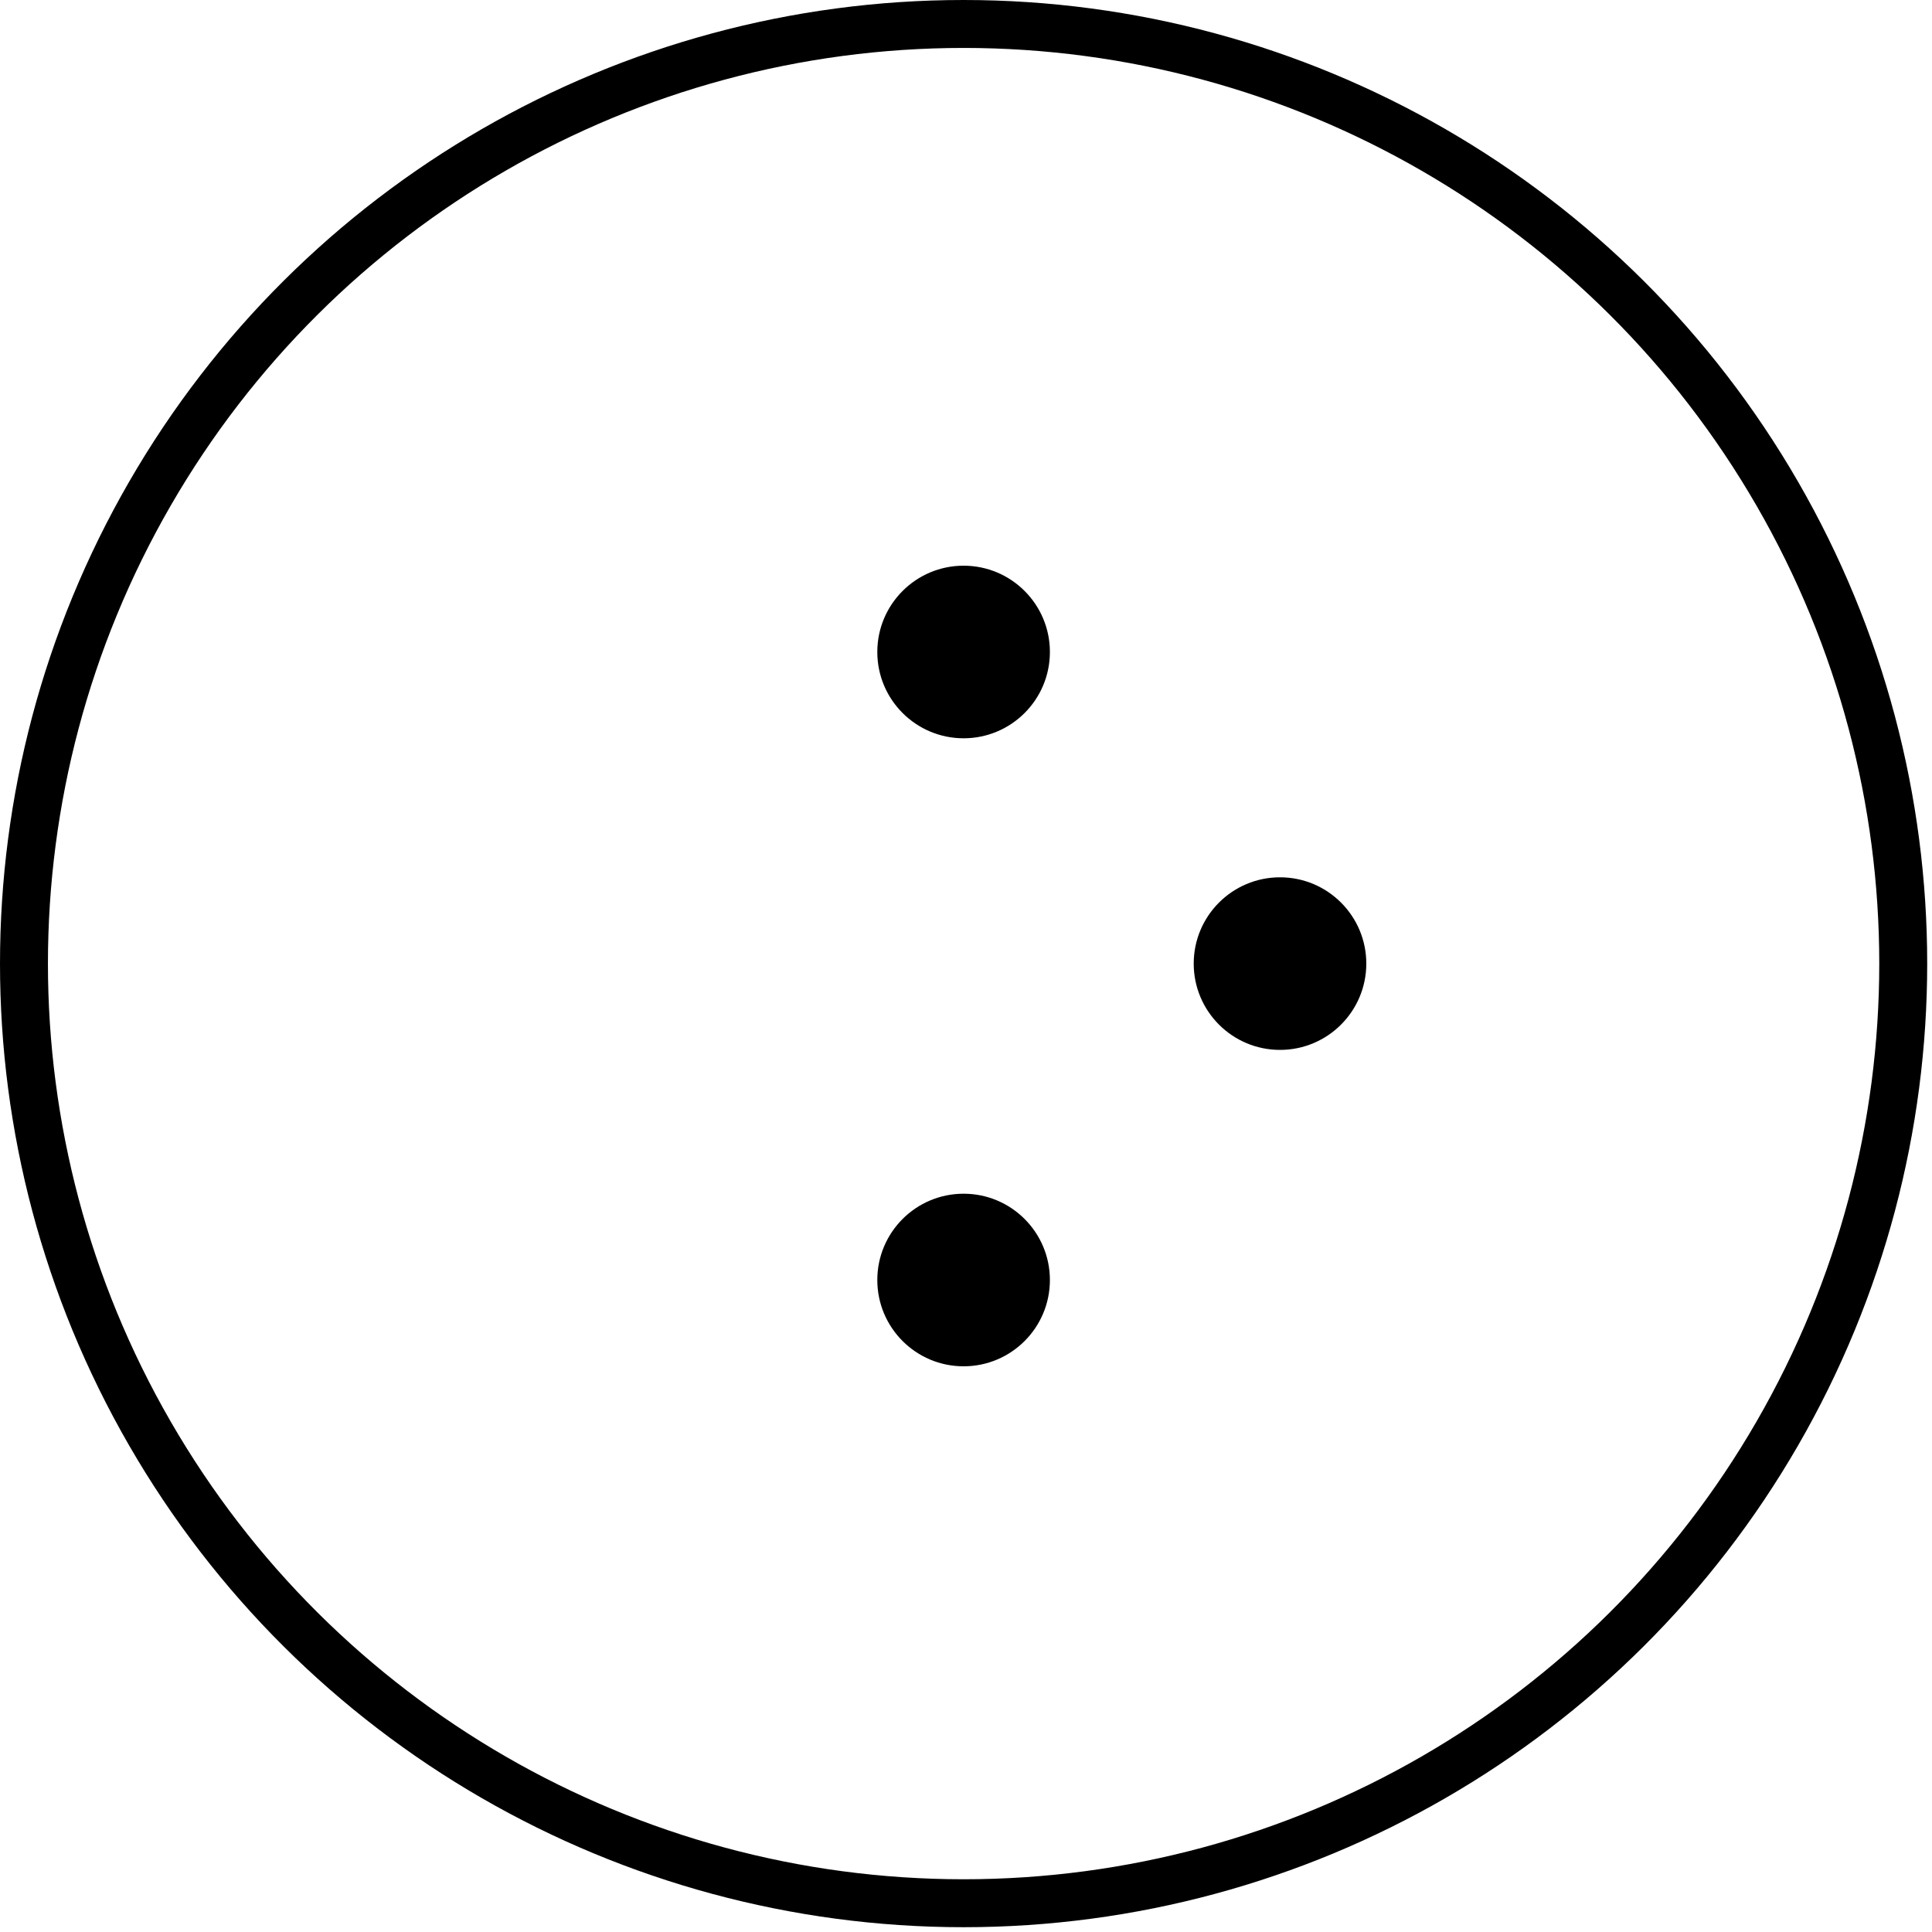 <?xml version="1.0" encoding="utf-8"?>
<!-- Generator: Adobe Illustrator 25.4.2, SVG Export Plug-In . SVG Version: 6.00 Build 0)  -->
<svg version="1.1" id="Livello_1" xmlns="http://www.w3.org/2000/svg" xmlns:xlink="http://www.w3.org/1999/xlink" x="0px" y="0px"
	 viewBox="0 0 40.3 40.3" style="enable-background:new 0 0 40.3 40.3;" xml:space="preserve">
<style type="text/css">
	.st0{fill:none;}
	.st1{fill:none;stroke:#000000;}
</style>
<g id="Raggruppa_1143" transform="translate(100 -1563) rotate(90)">
	<g id="Ellisse_4" transform="translate(1563 45)">
		<circle class="st0" cx="20.1" cy="34.9" r="20"/>
		<circle class="st1" cx="20.1" cy="34.9" r="19.6"/>
	</g>
	<circle id="Ellisse_9" cx="1583.1" cy="73.3" r="1.8"/>
	<circle id="Ellisse_6" cx="1576.6" cy="79.9" r="1.8"/>
	<circle id="Ellisse_7" cx="1589.7" cy="79.9" r="1.8"/>
</g>
</svg>

